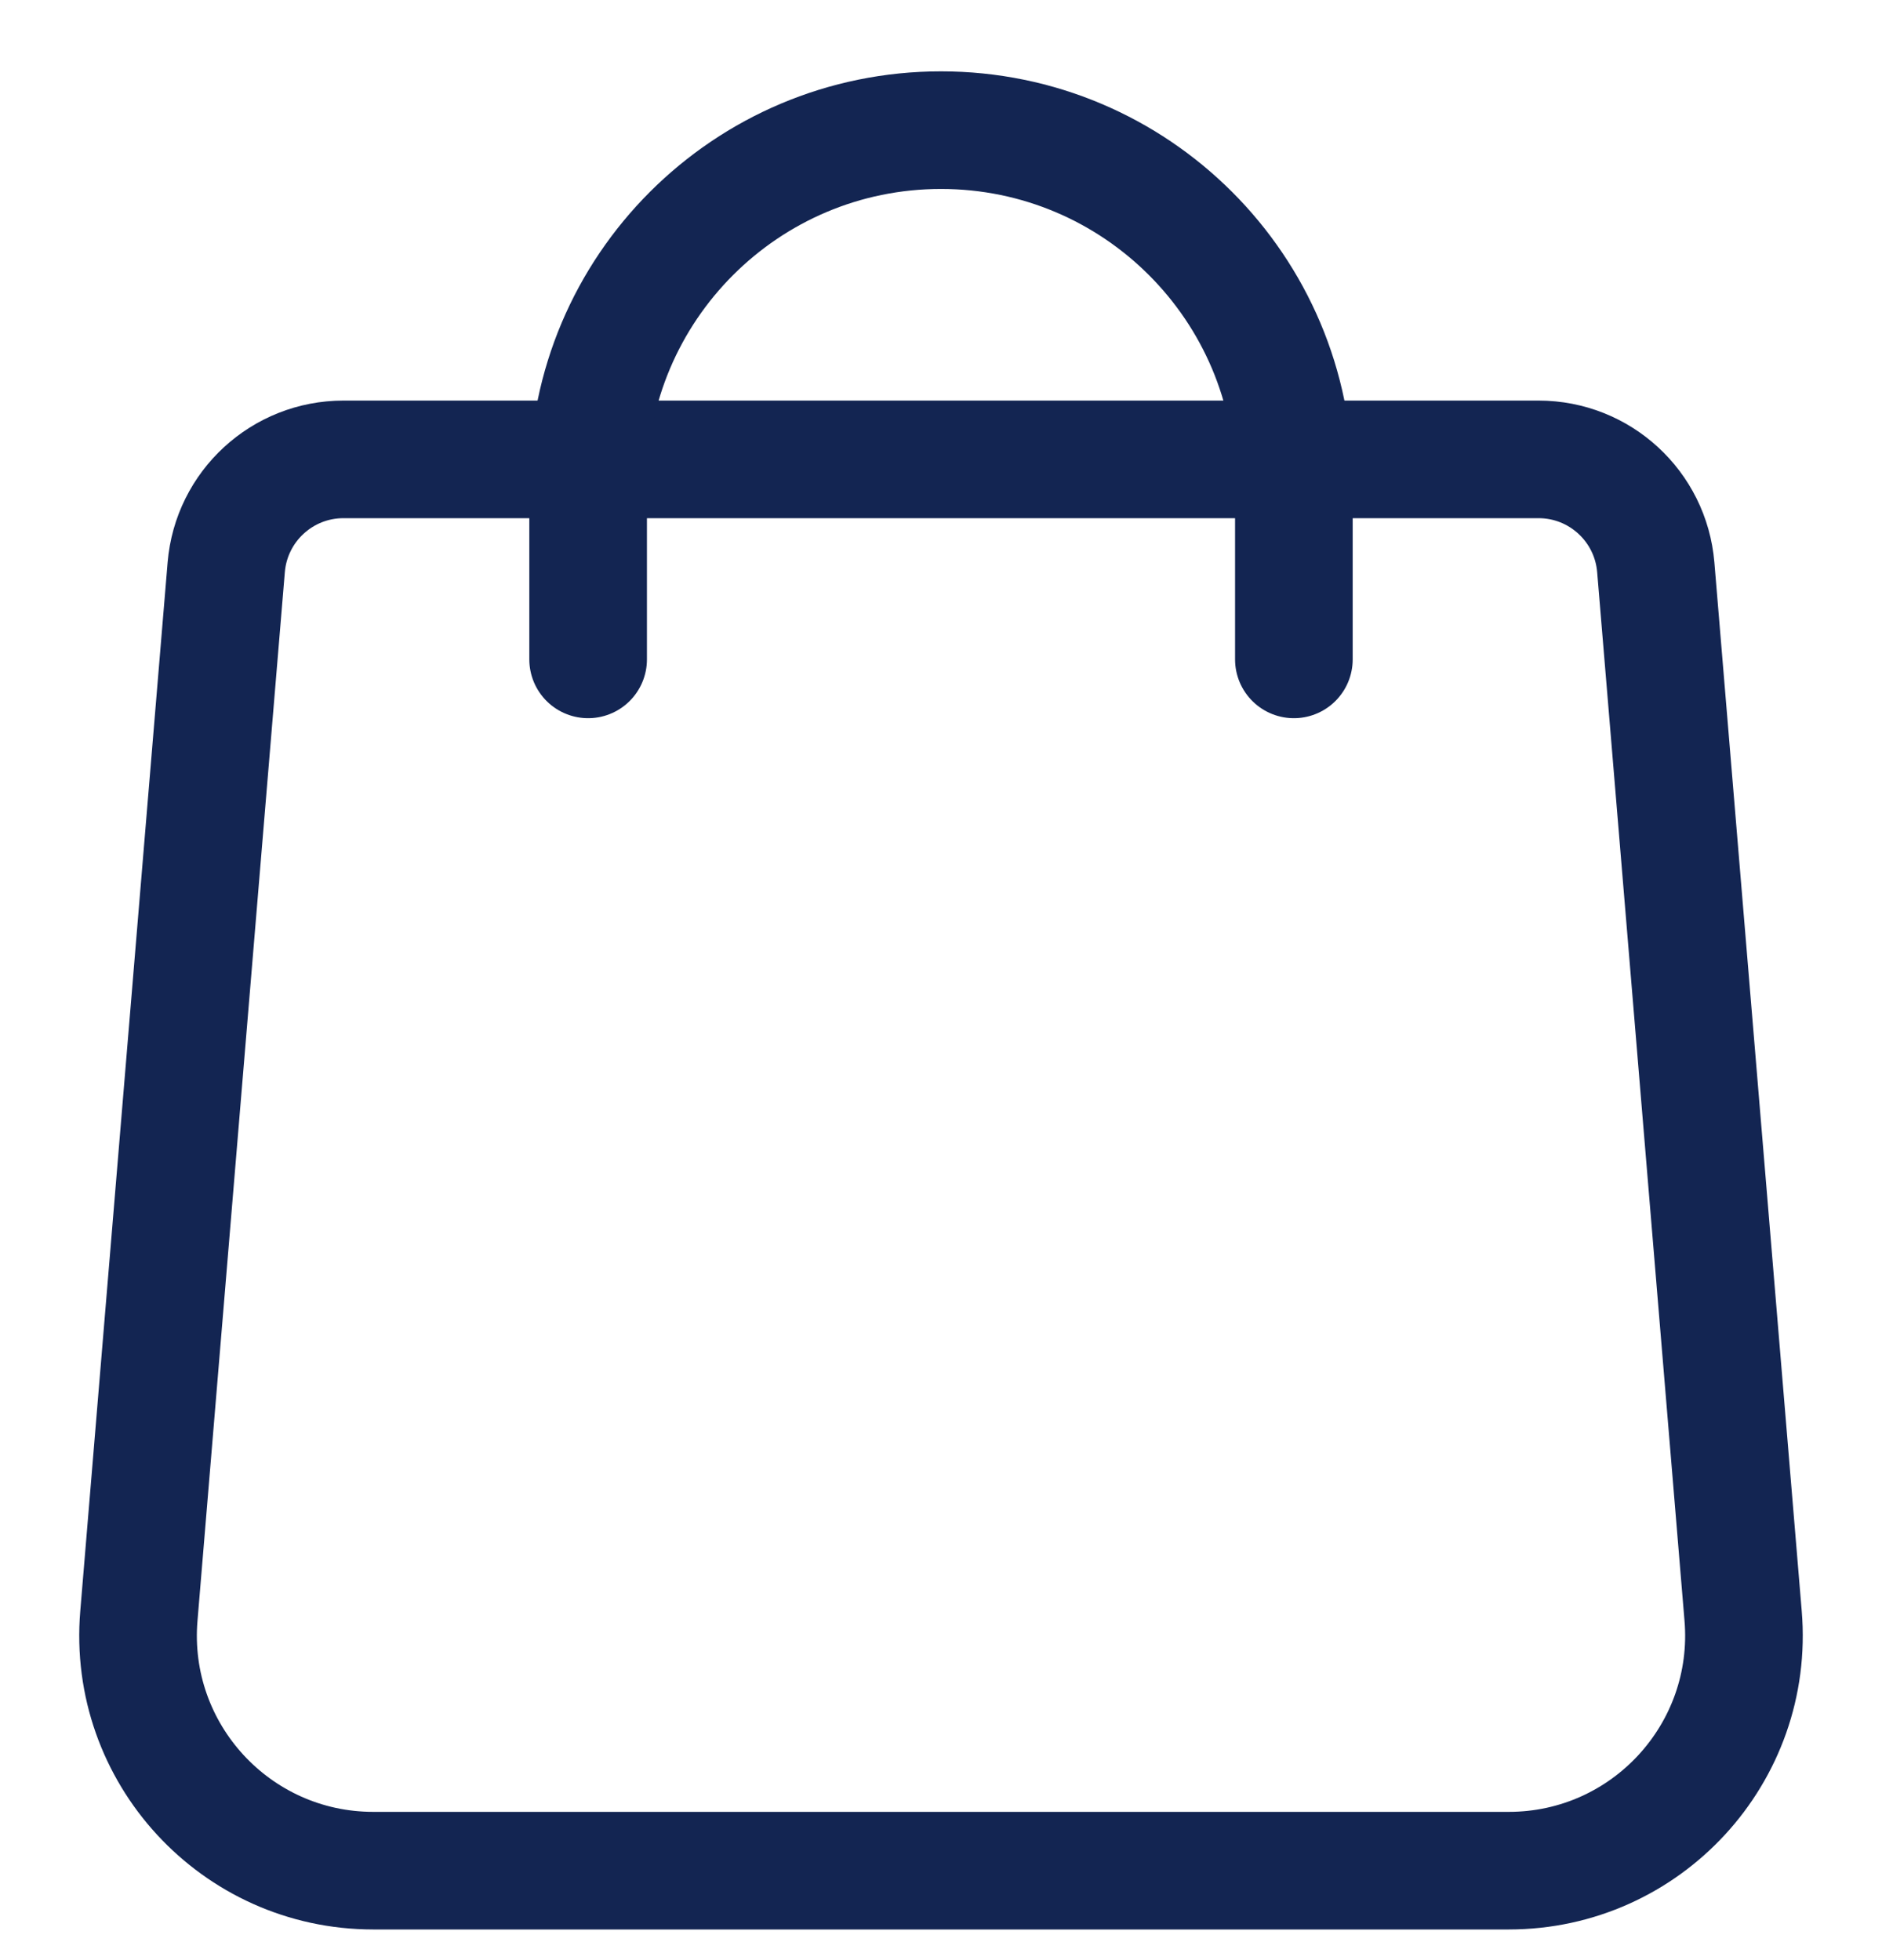 <?xml version="1.0" encoding="UTF-8"?> <svg xmlns="http://www.w3.org/2000/svg" width="24" height="25" viewBox="0 0 24 25" fill="none"> <path d="M2.885 7.235C2.95 6.457 3.6 5.859 4.38 5.859H19.62C20.4 5.859 21.05 6.457 21.115 7.235L22.229 20.61C22.375 22.359 20.995 23.859 19.24 23.859H4.76C3.005 23.859 1.625 22.359 1.771 20.61L2.885 7.235Z" stroke="#132552" stroke-width="1.5"></path> <path d="M16.5 8.41V6.16C16.5 3.675 14.485 1.66 12 1.66V1.66C9.515 1.66 7.5 3.675 7.5 6.16V8.41" stroke="#132552" stroke-width="1.5" stroke-linecap="round"></path> </svg> 